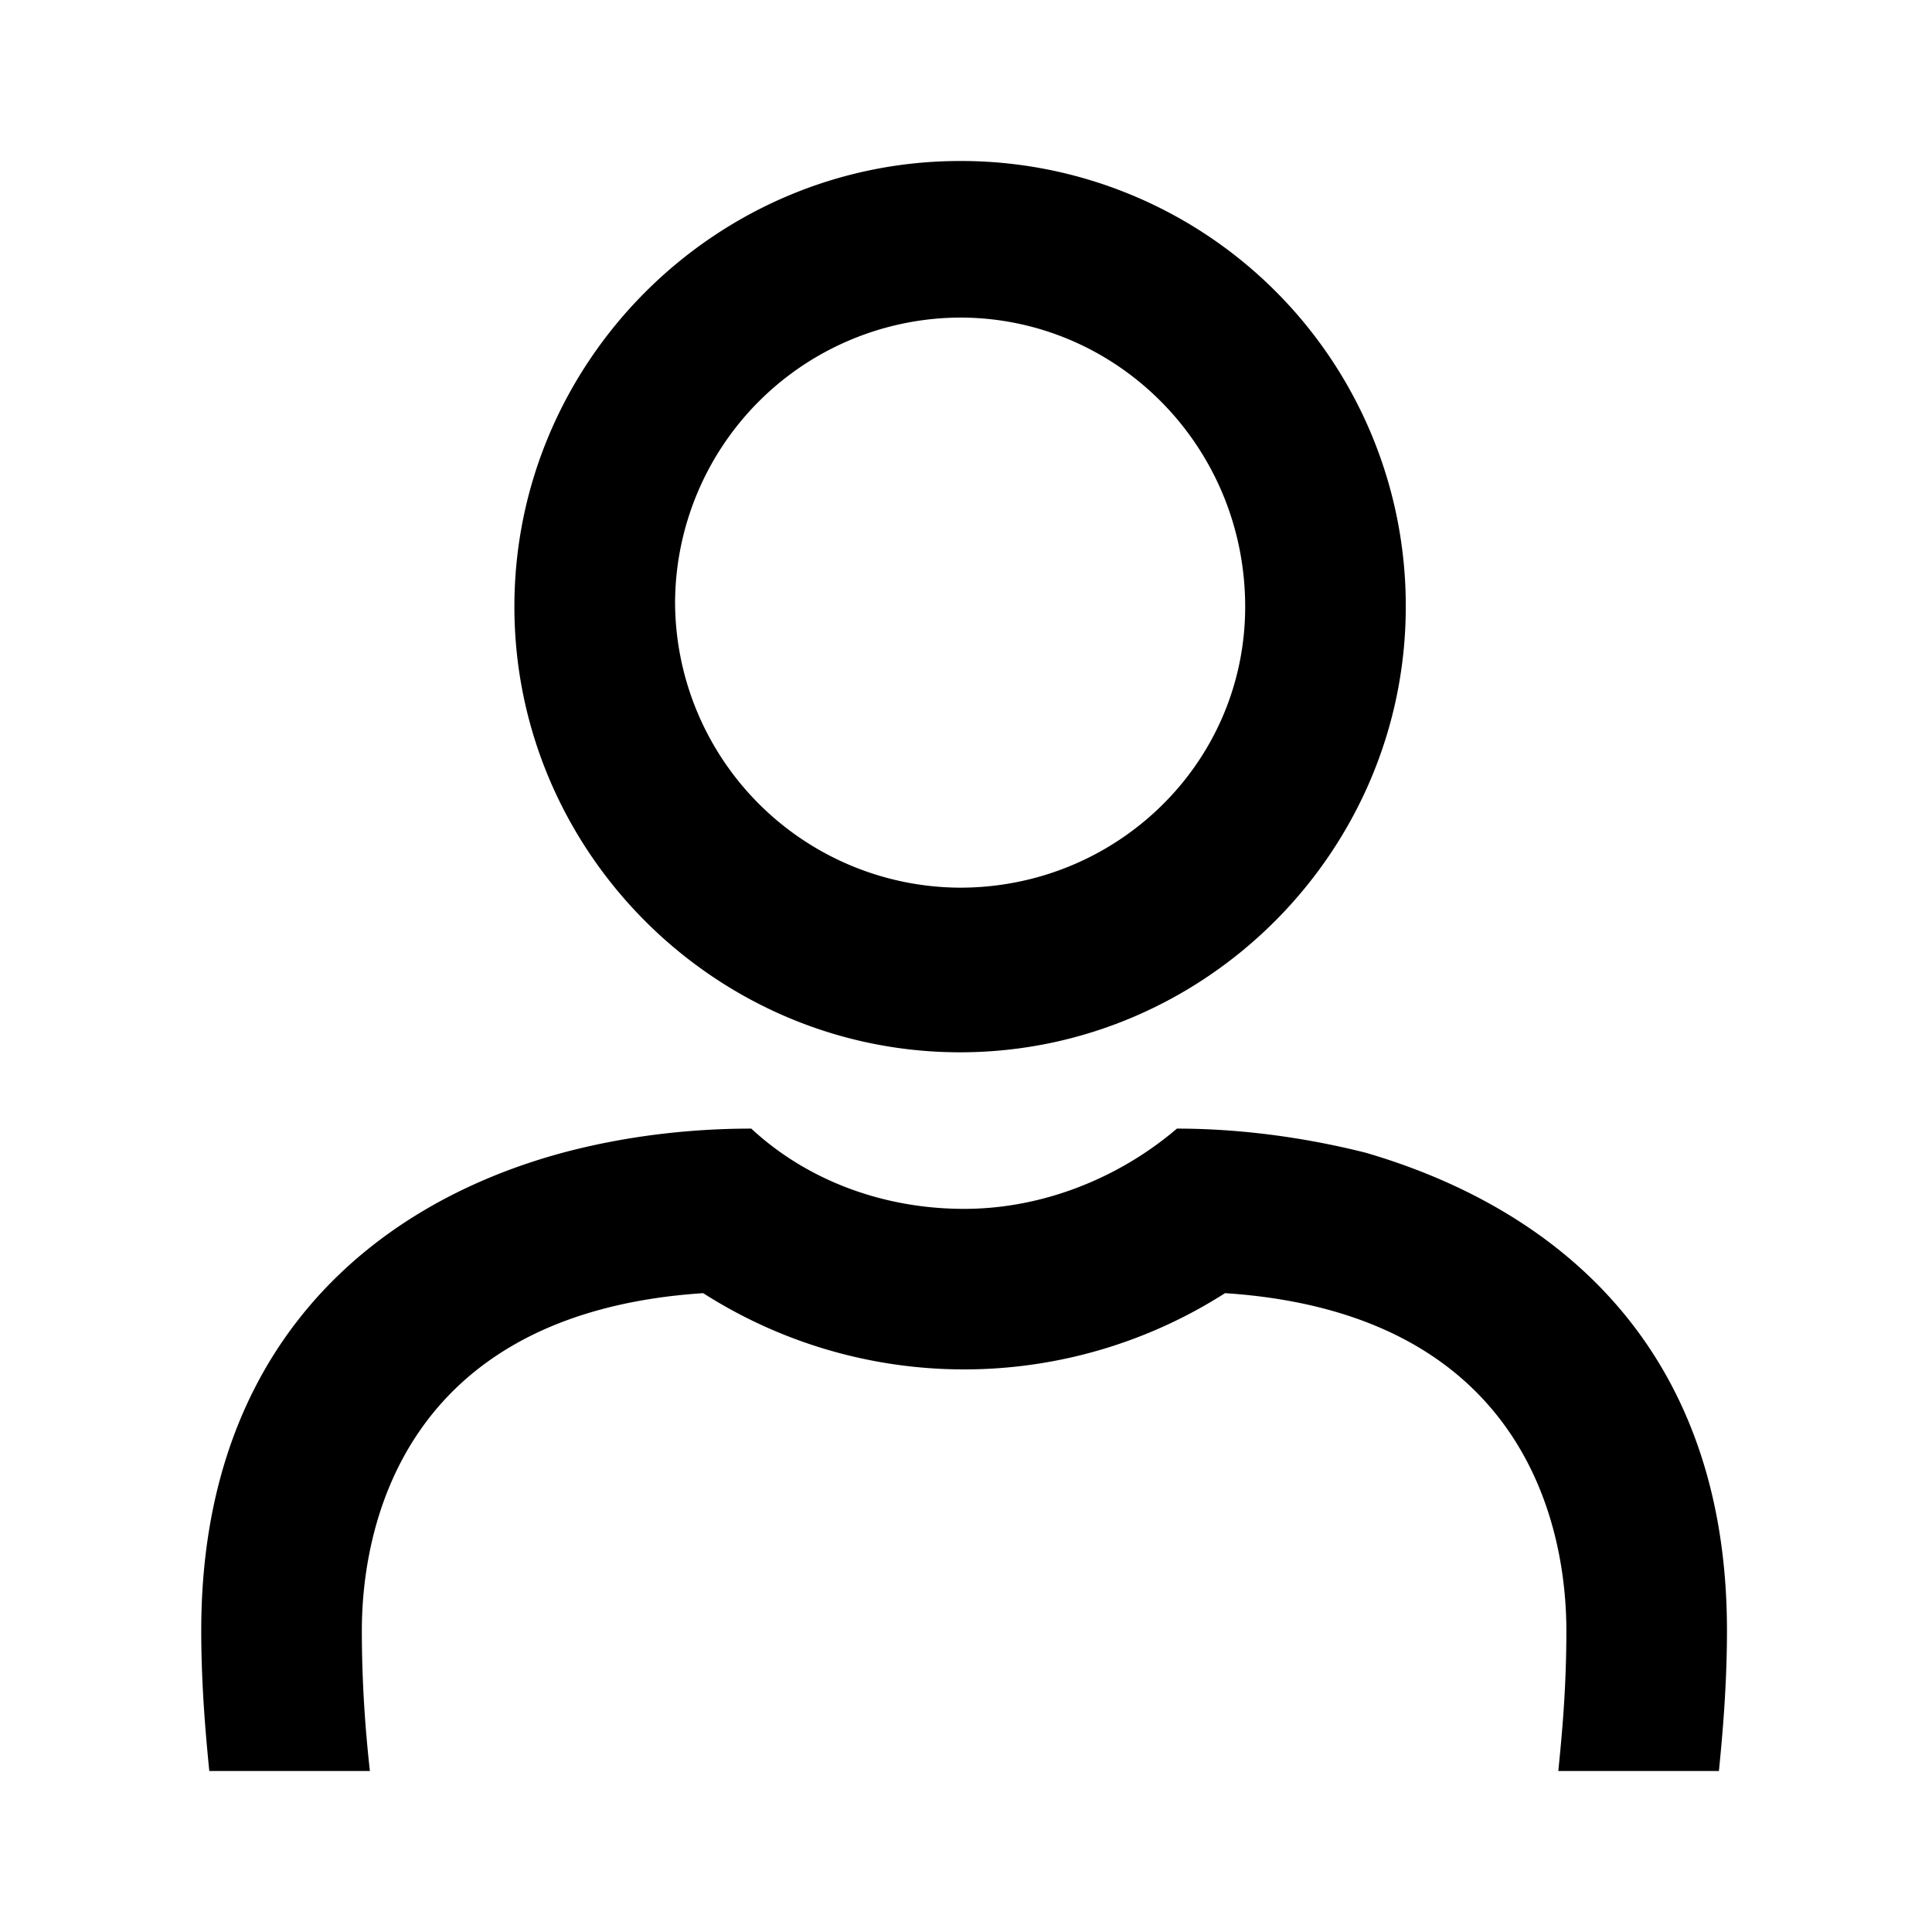 <svg xmlns="http://www.w3.org/2000/svg" width="24" height="24" viewBox="0 0 24 24"><path d="M11.926 13.072c-3.042 0-5.536-2.493-5.536-5.536C6.39 4.494 8.884 2 11.926 2a5.524 5.524 0 0 1 5.537 5.536c0 3.043-2.494 5.536-5.537 5.536Zm0-9.127a3.555 3.555 0 0 0-3.54 3.541 3.555 3.555 0 0 0 3.54 3.541c1.946 0 3.542-1.546 3.542-3.49 0-1.996-1.596-3.592-3.542-3.592ZM4.595 22c-.05-.449-.1-1.047-.1-1.746 0-1.197.449-3.94 4.24-4.19a6.02 6.02 0 0 0 6.483 0c3.79.25 4.24 2.993 4.24 4.19 0 .699-.05 1.247-.1 1.746h1.995c.05-.499.1-1.097.1-1.746 0-3.49-2.095-5.237-4.49-5.935-.797-.2-1.595-.299-2.343-.299-.699.598-1.646.997-2.644.997-.997 0-1.945-.349-2.643-.997-.798 0-1.596.1-2.344.3-2.394.648-4.489 2.443-4.489 5.934 0 .649.05 1.247.1 1.746h1.995Z"/></svg>
